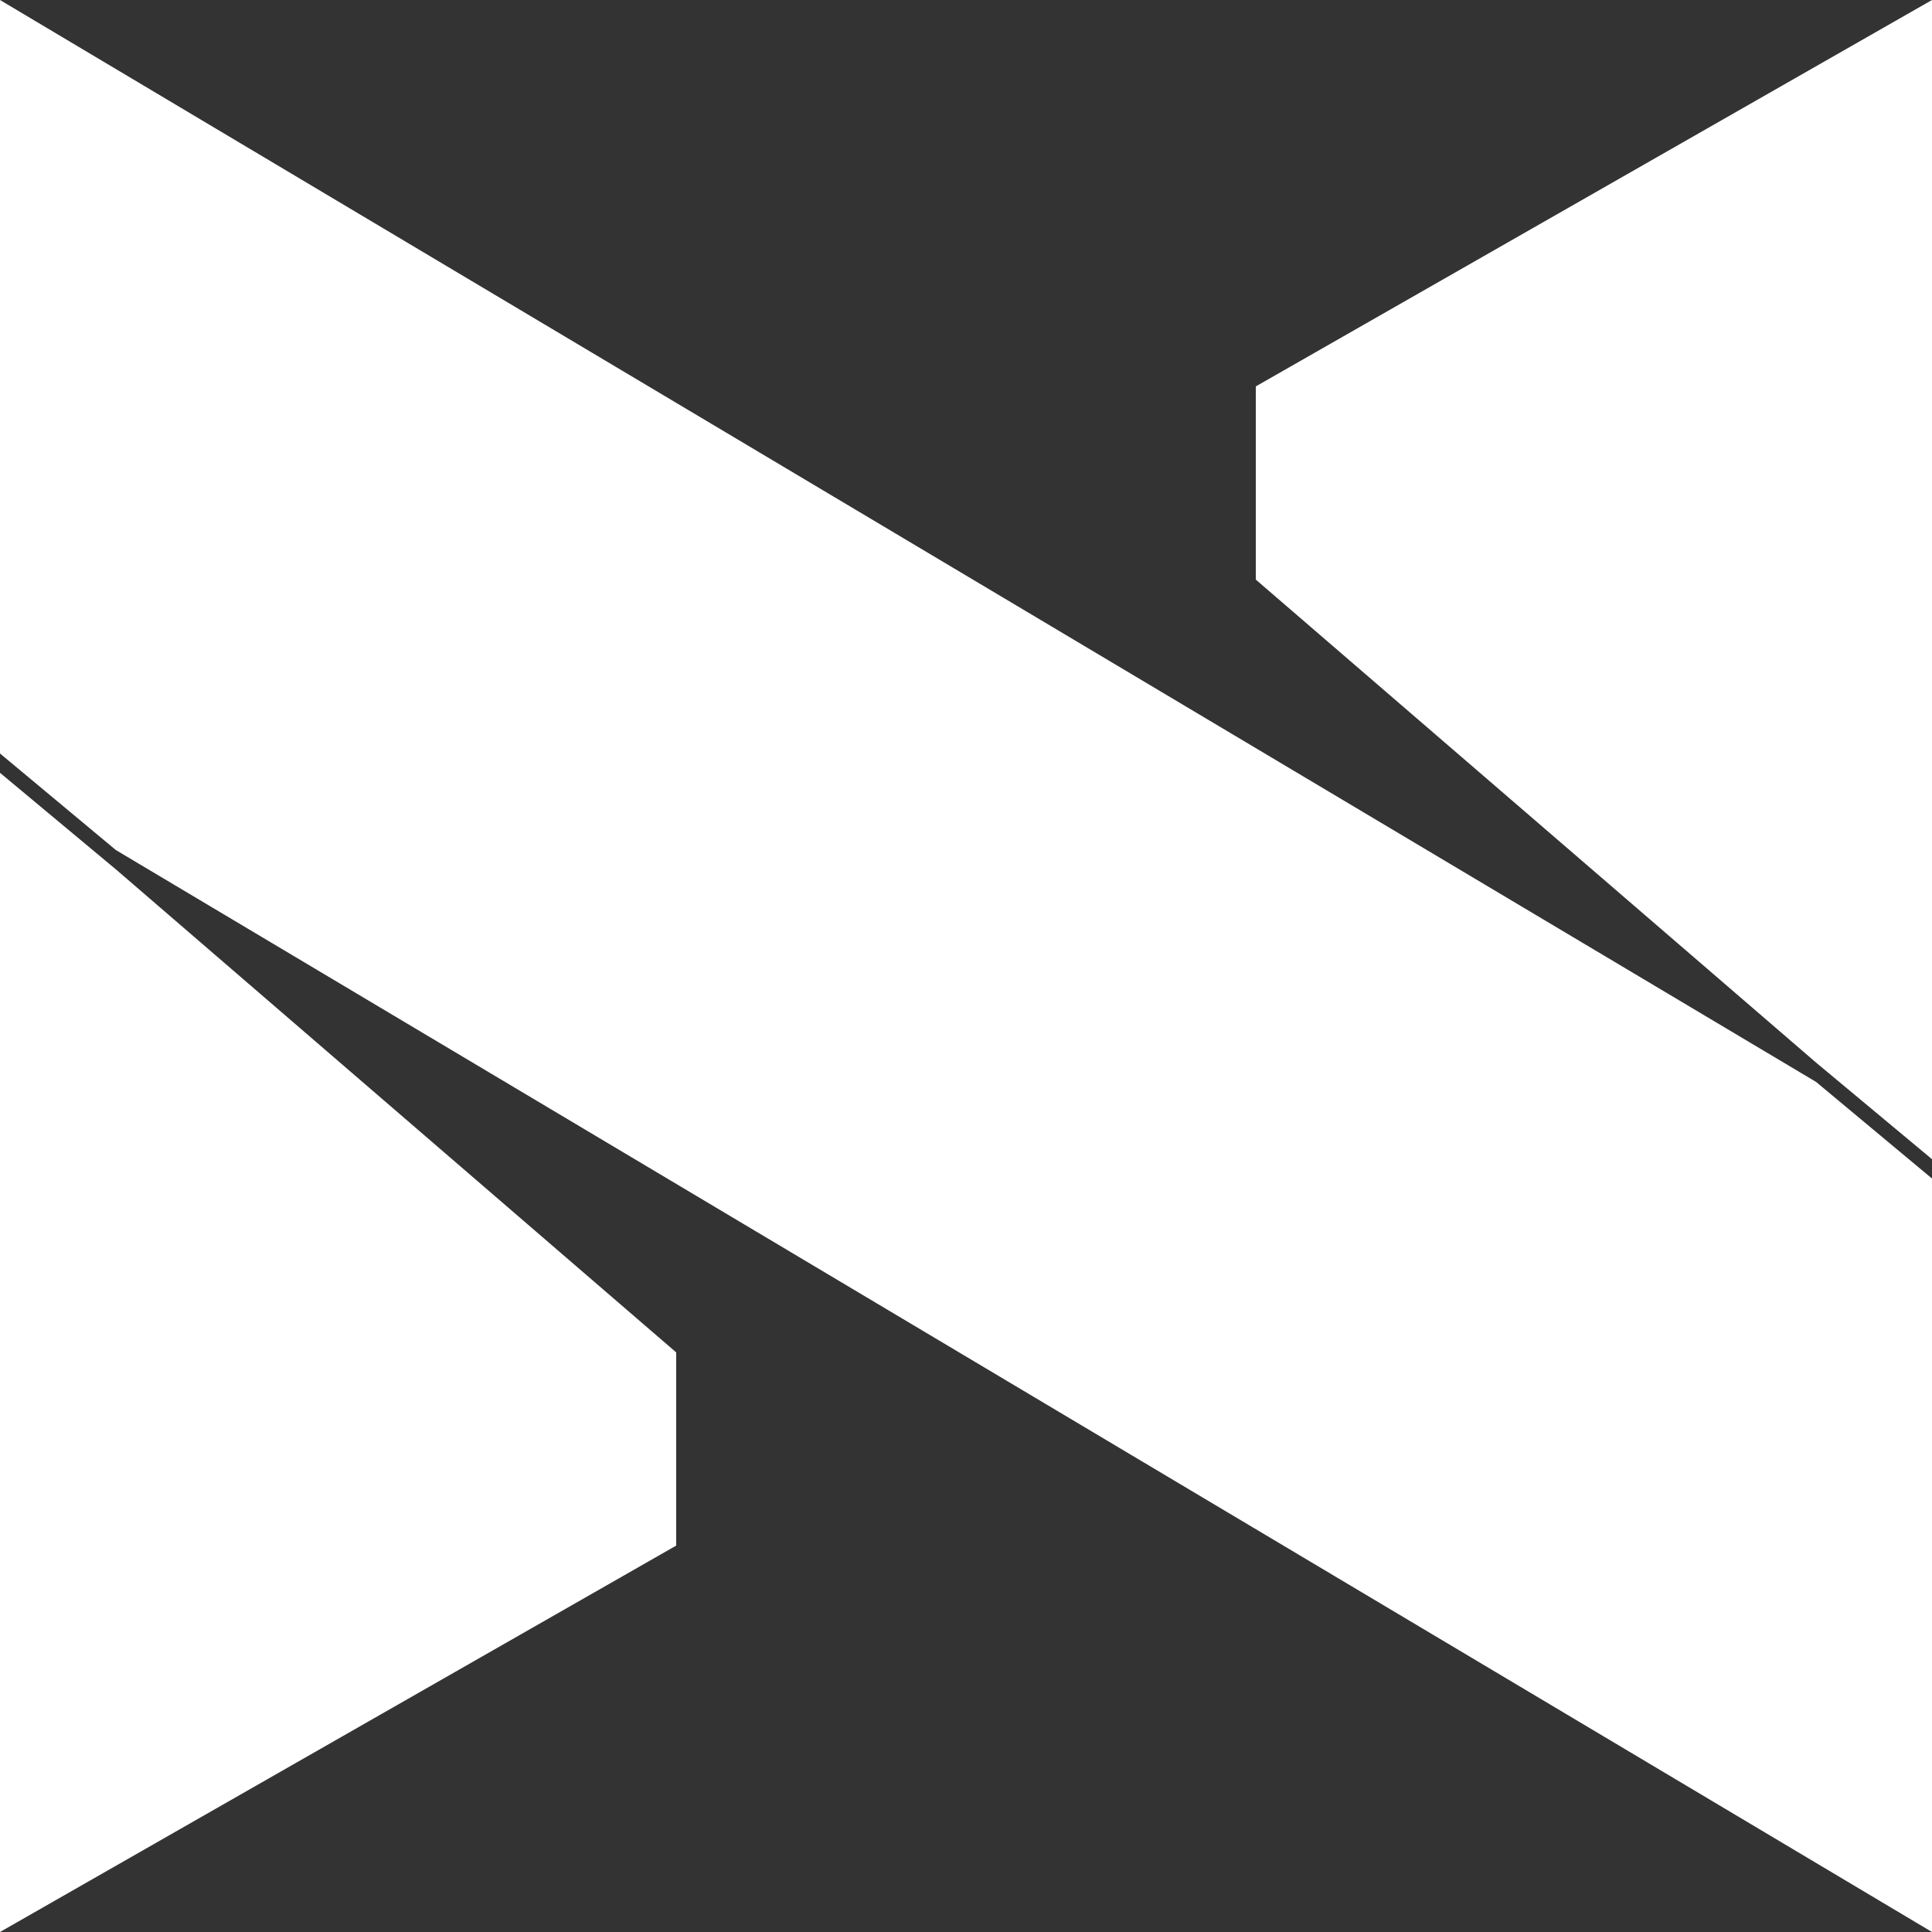 <svg viewBox="0 0 100 100" fill="none" xmlns="http://www.w3.org/2000/svg">
    <rect x="0" y="0" width="100" height="100" fill="#333333" stroke="none"/>
    <path d="M6 45L0 40V100L35 80V70L6 45Z" fill="white" />
    <path d="M94 56L0 0V39L6 44L100 100V61L94 56Z" fill="white" />
    <path d="M94 55L100 60V0L65 20V30L94 55Z" fill="white" />
</svg>